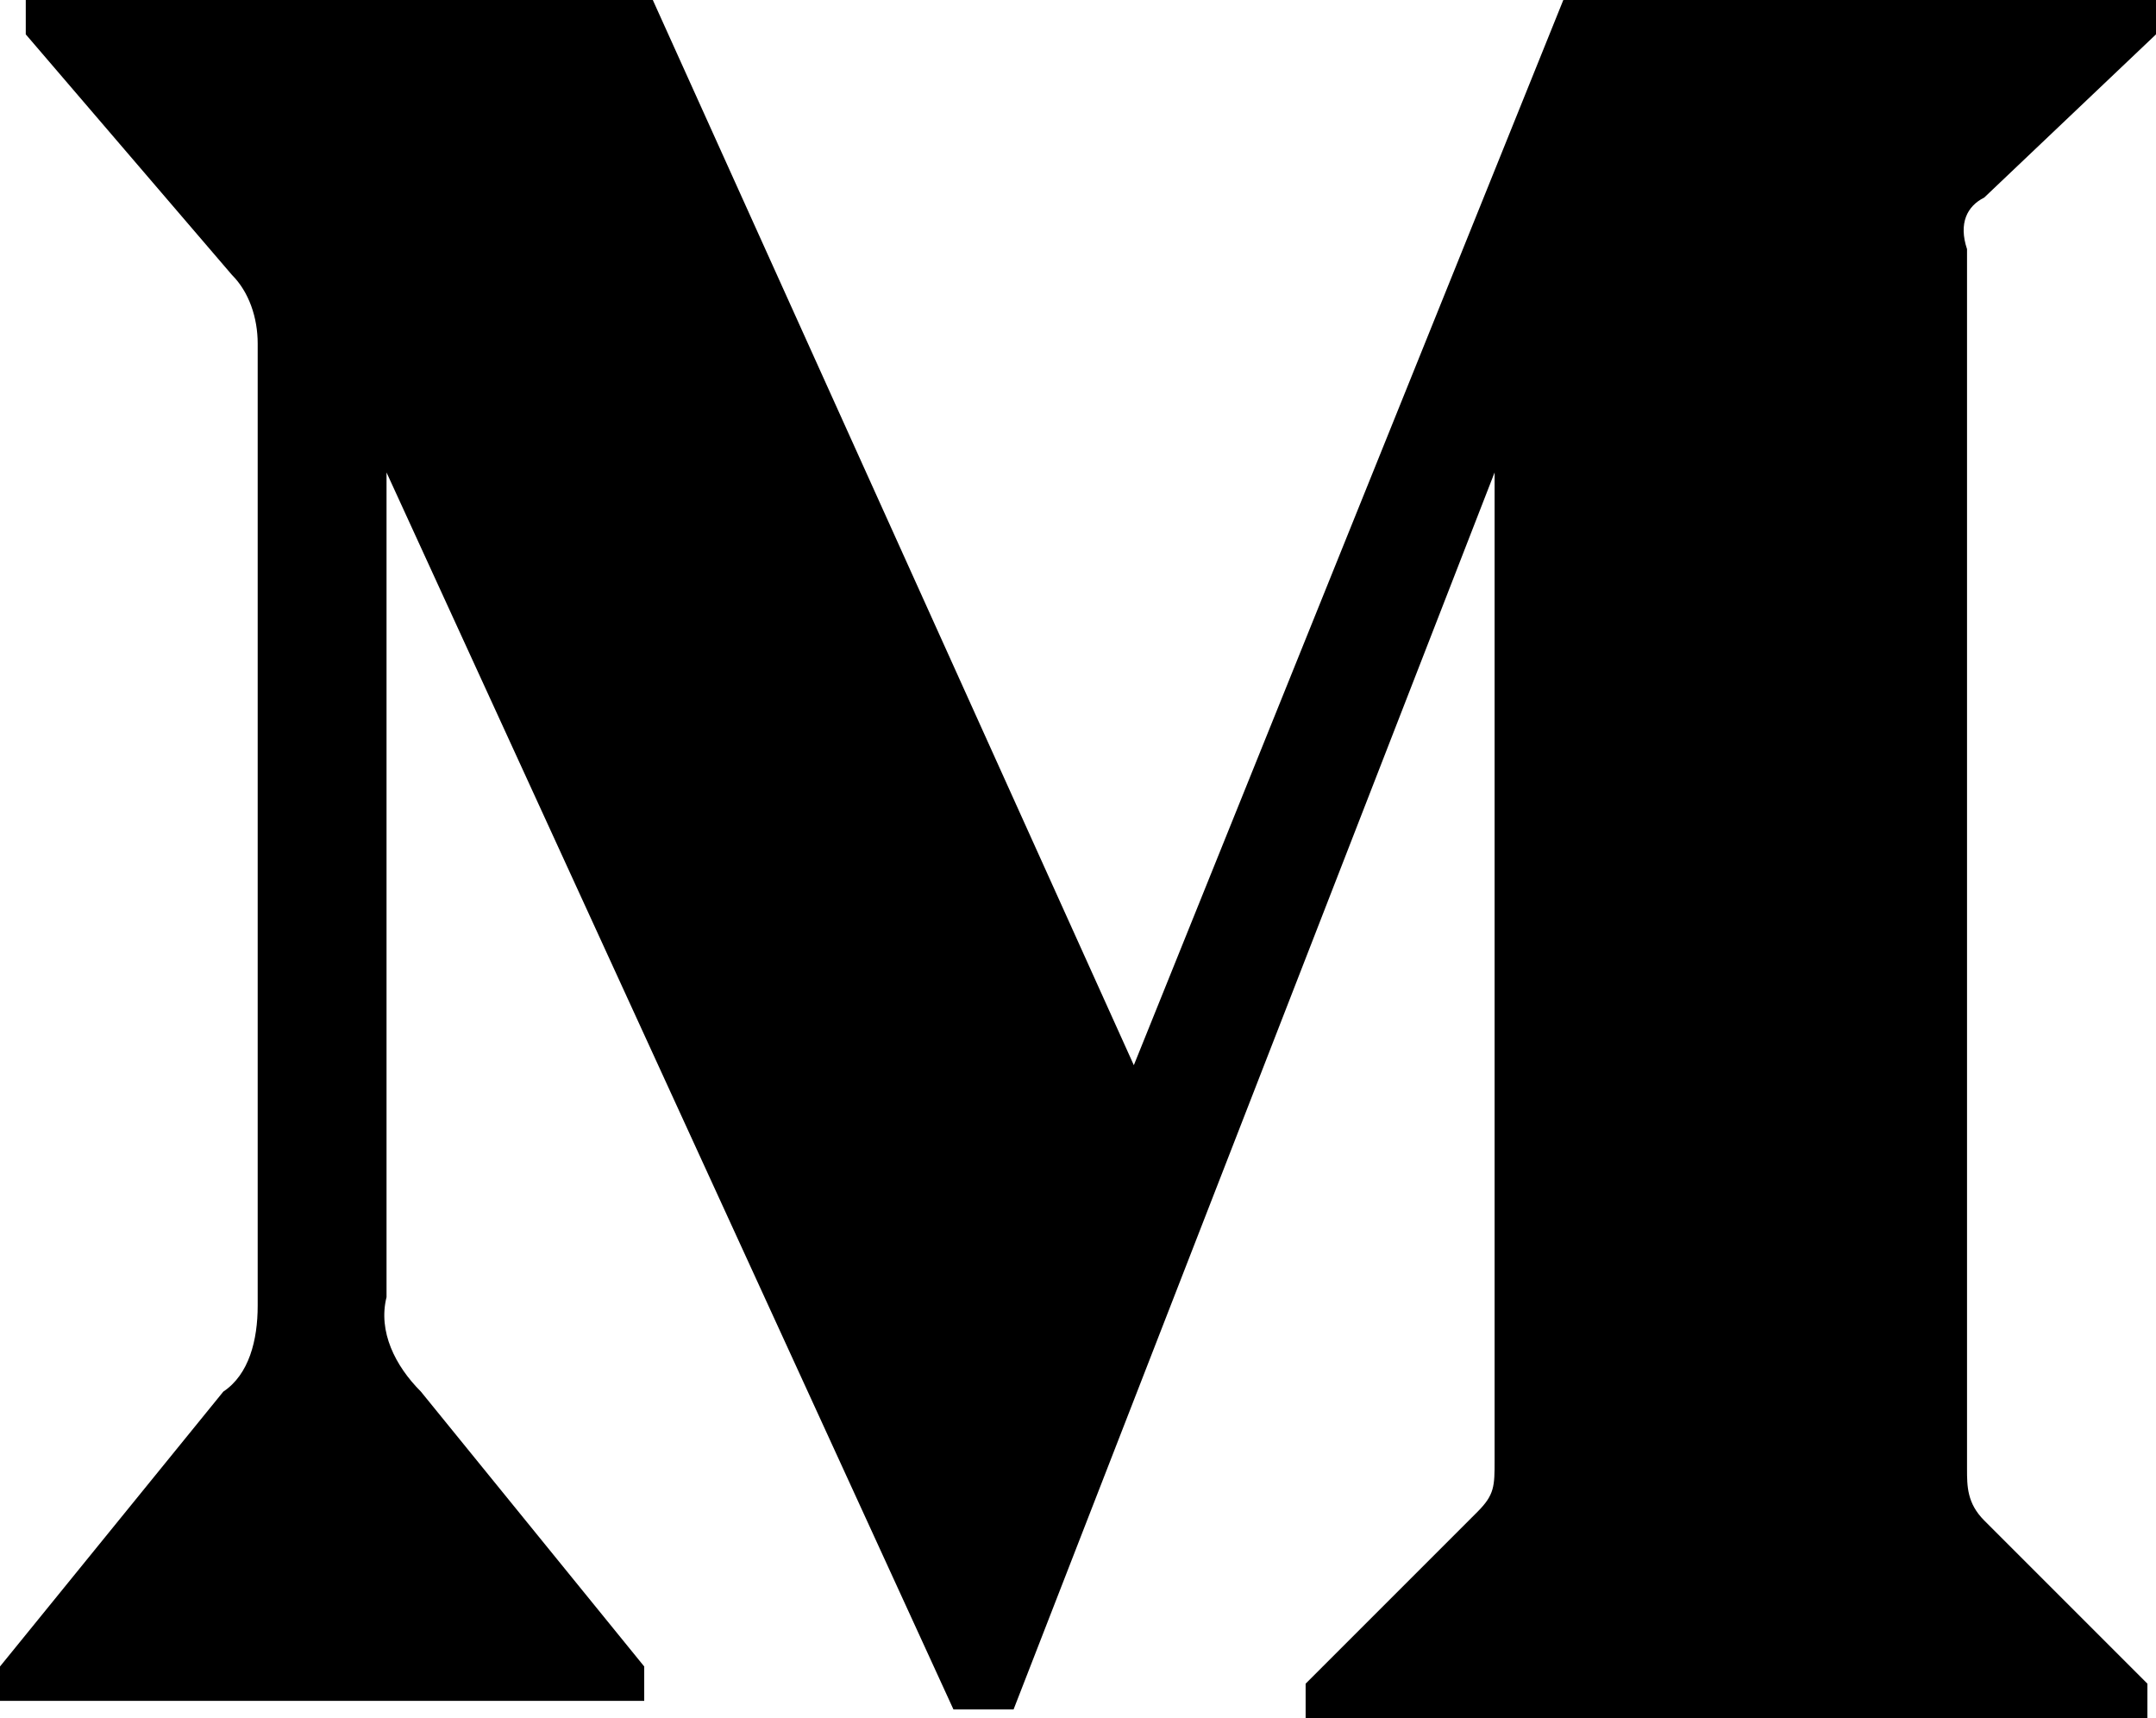 <?xml version="1.0" encoding="utf-8"?>
<!-- Generator: Adobe Illustrator 23.0.3, SVG Export Plug-In . SVG Version: 6.00 Build 0)  -->
<svg version="1.1" id="Layer_1" xmlns="http://www.w3.org/2000/svg" xmlns:xlink="http://www.w3.org/1999/xlink" x="0px" y="0px"
	 viewBox="0 0 25.1 20" style="enable-background:new 0 0 25.1 20;" xml:space="preserve">
<path id="ICONE_MEDIUM" d="M3,4c0-0.3-0.1-0.6-0.3-0.8L0.3,0.4V0h7.3l5.6,12.4L18.2,0h6.9v0.4l-2,1.9c-0.2,0.1-0.3,0.3-0.2,0.6v14.2
	c0,0.2,0,0.4,0.2,0.6l1.9,1.9V20h-9.8v-0.4l2-2c0.2-0.2,0.2-0.3,0.2-0.6V5.5l-5.6,14.4h-0.7L4.5,5.5v9.6c-0.1,0.4,0.1,0.8,0.4,1.1
	l2.6,3.2v0.4H0v-0.4l2.6-3.2C2.9,16,3,15.6,3,15.2V4z"/>
</svg>
